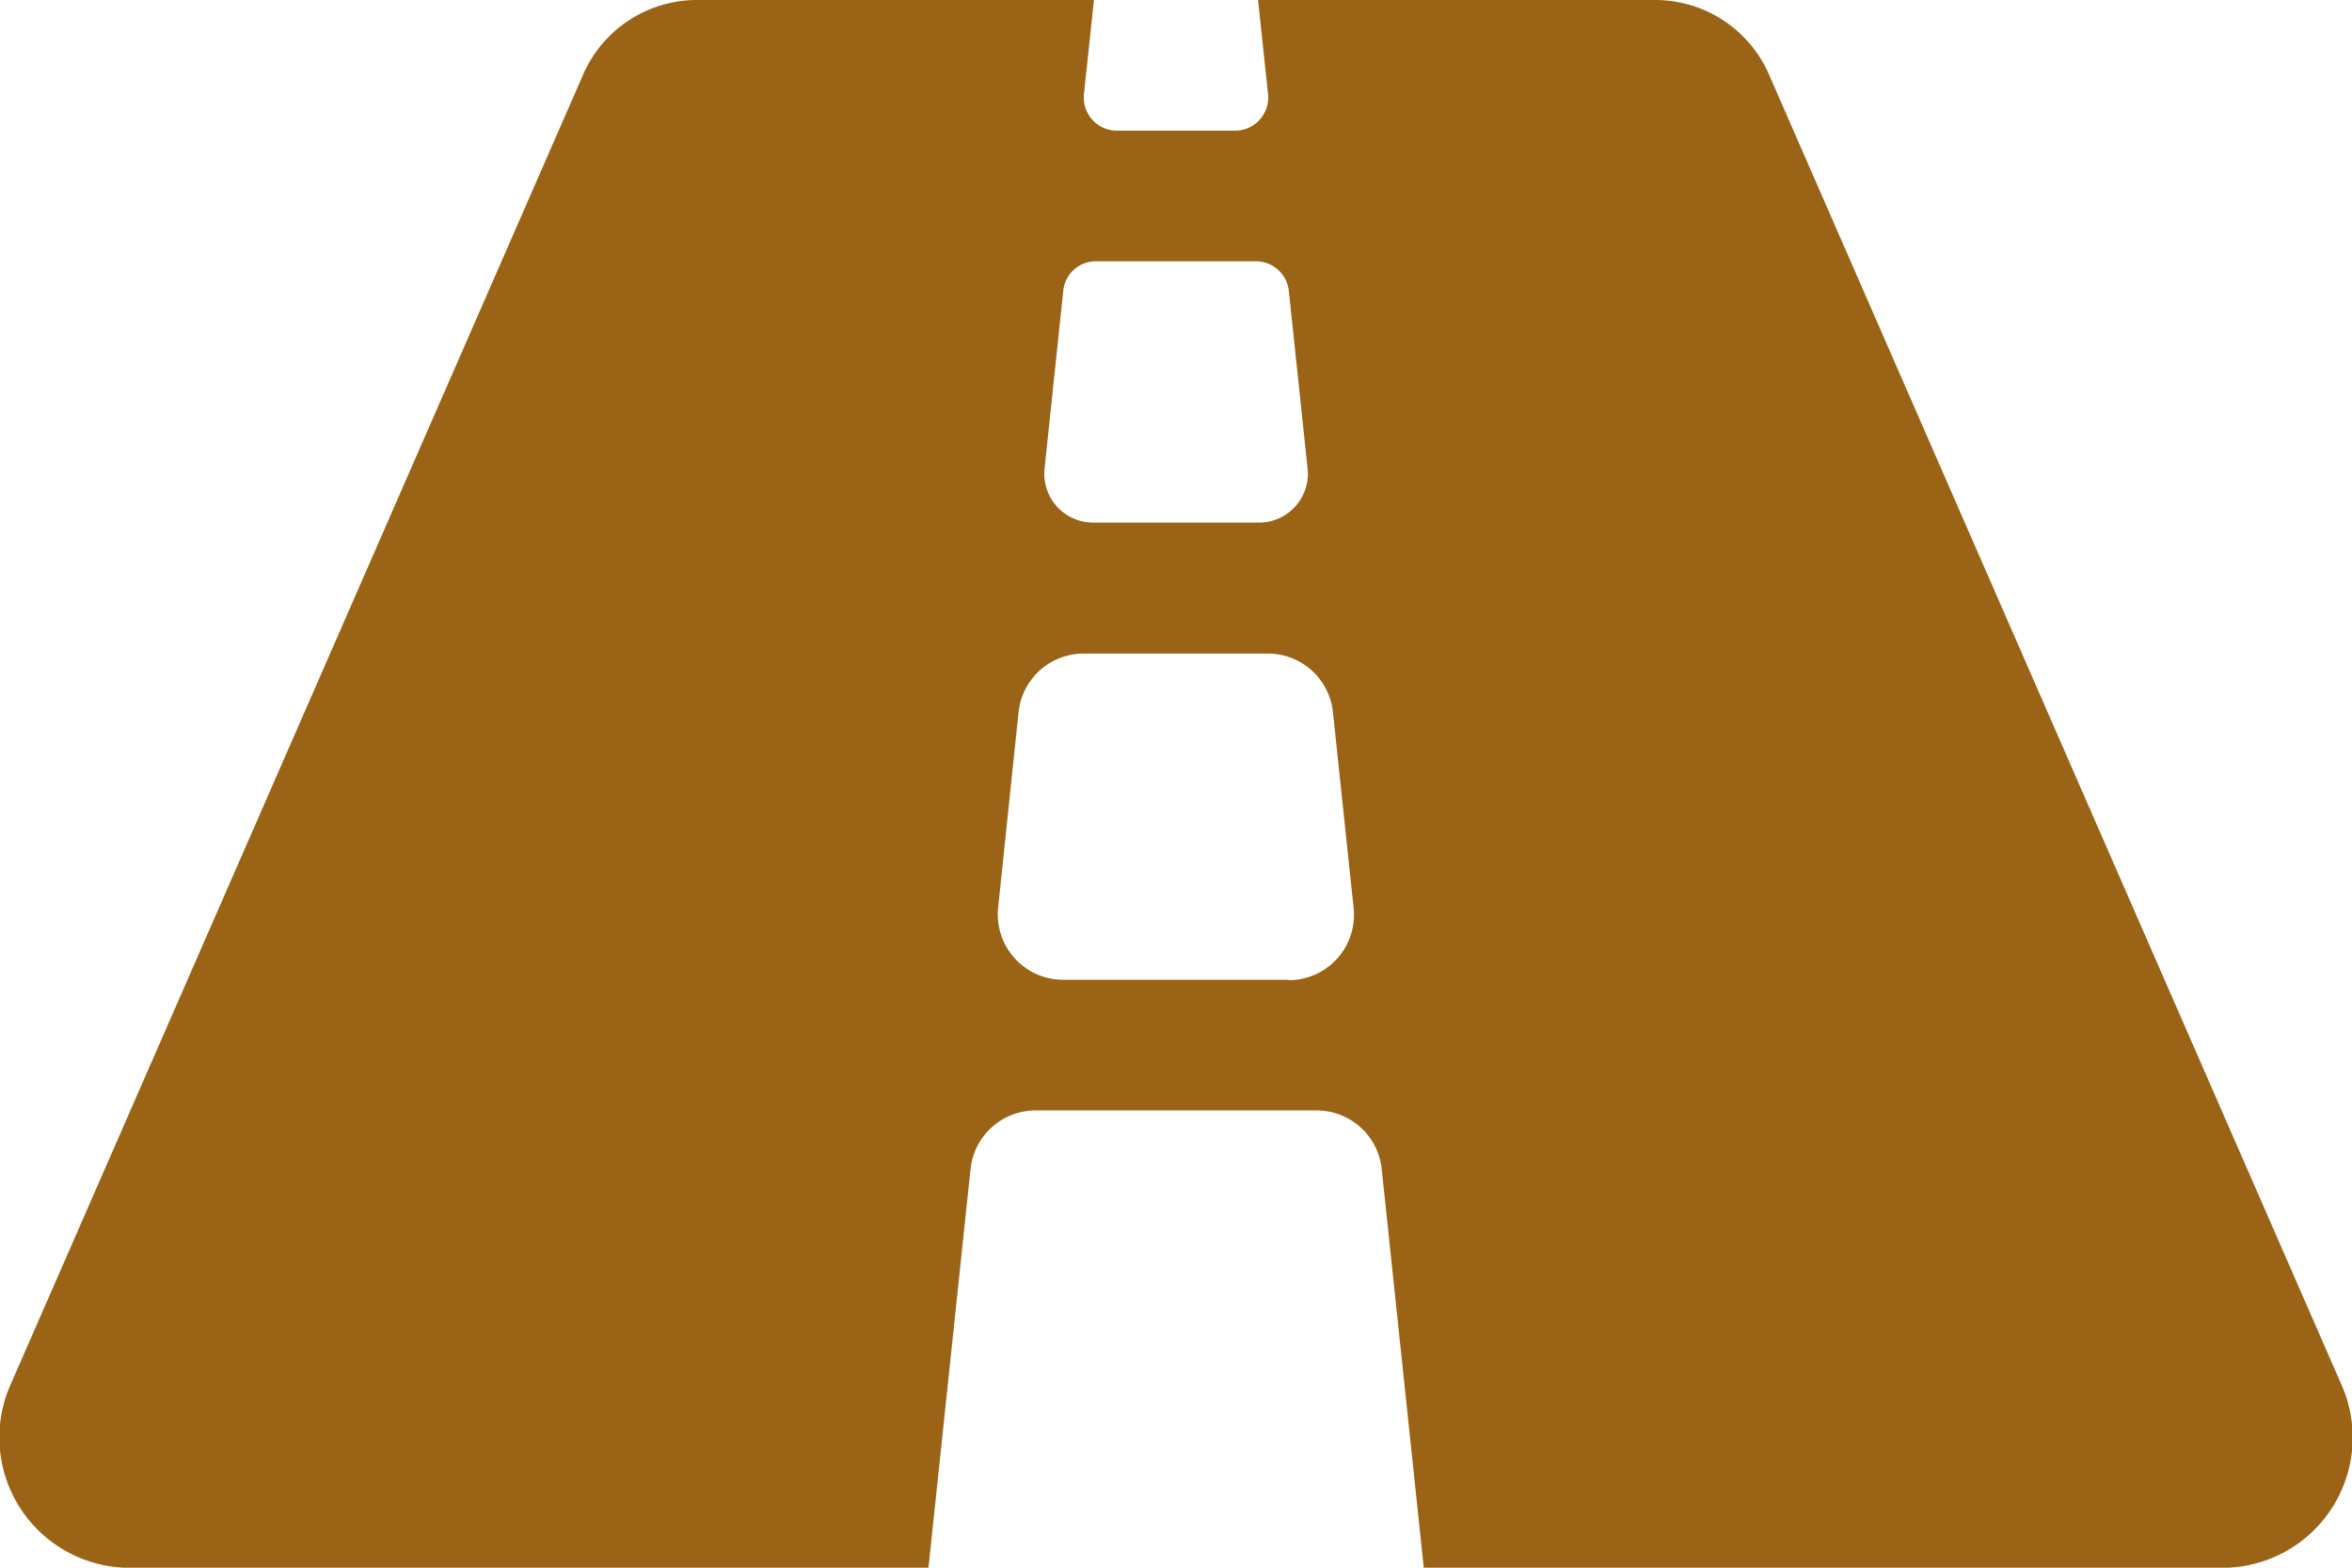 <svg xmlns="http://www.w3.org/2000/svg" width="28.402" height="18.935"><path fill="#9b6315" d="M28.264 16.7 21.371.921A1.5 1.5 0 0 0 20 0h-4.808l.121 1.142a.4.4 0 0 1-.392.436h-1.439a.4.4 0 0 1-.393-.436L13.21 0H8.4a1.5 1.5 0 0 0-1.367.921L.138 16.7a1.575 1.575 0 0 0 1.368 2.235h9.706l.508-4.817a.79.79 0 0 1 .785-.706H15.9a.79.79 0 0 1 .785.706l.508 4.817H26.9a1.574 1.574 0 0 0 1.364-2.235M12.84 3.509a.394.394 0 0 1 .393-.353h1.937a.4.4 0 0 1 .393.353l.227 2.149a.59.59 0 0 1-.588.654h-2a.59.59 0 0 1-.588-.654zm2.724 8.325h-2.726a.79.79 0 0 1-.785-.872L12.3 8.6a.79.79 0 0 1 .785-.706h2.226a.79.79 0 0 1 .785.706l.25 2.367a.79.79 0 0 1-.785.872Z" data-name="Icon awesome-road"/></svg>
